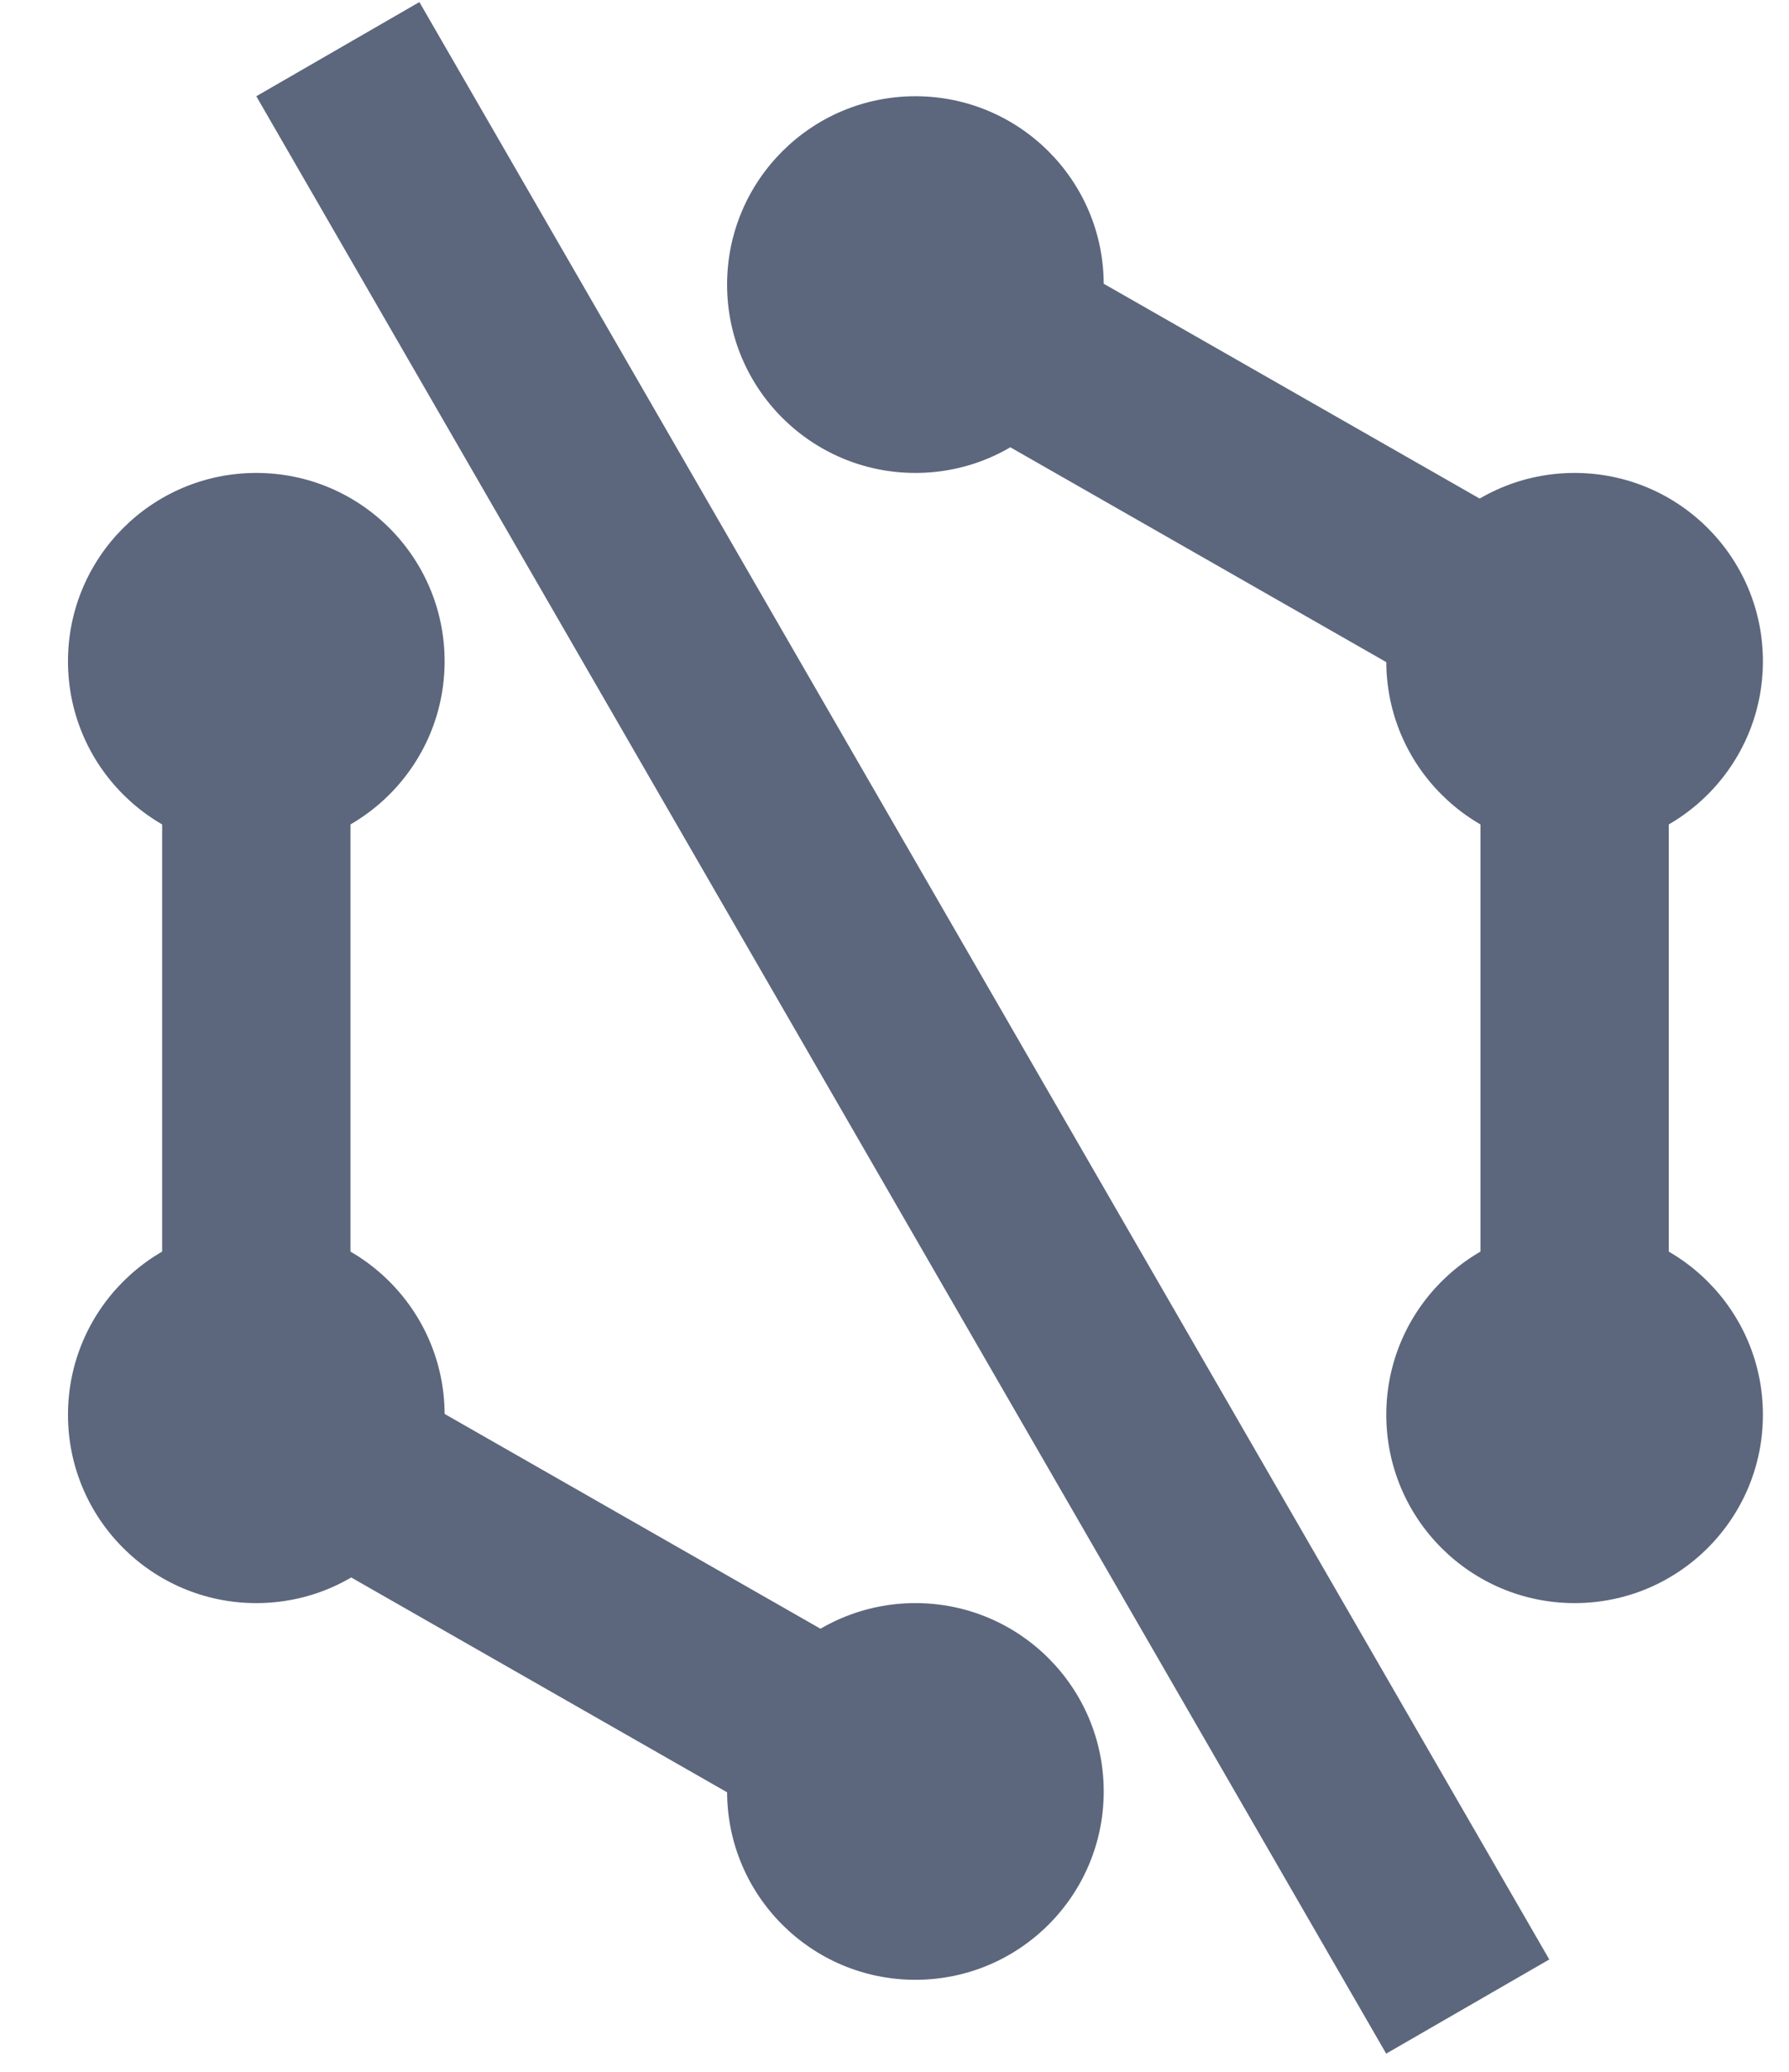 <svg xmlns="http://www.w3.org/2000/svg" fill="none" viewBox="0 0 19 22" height="22" width="19">
<g id="Frame 718">
<g id="Group 4">
<path stroke-width="2" stroke="#5C677D" d="M9.722 3.022L16.723 7.022V15.023M9.722 19.023L2.722 15.023V7.022" id="Polygon 1"></path>
<circle fill="#5C677D" r="2" cy="7.022" cx="2.722" id="Ellipse 1"></circle>
<circle fill="#5C677D" r="2" cy="15.023" cx="2.722" id="Ellipse 4"></circle>
<circle fill="#5C677D" r="2" cy="7.022" cx="16.723" id="Ellipse 3"></circle>
<circle fill="#5C677D" r="2" cy="3.022" cx="9.722" id="Ellipse 2"></circle>
<circle fill="#5C677D" r="2" cy="19.023" cx="9.722" id="Ellipse 6"></circle>
<circle fill="#5C677D" r="2" cy="15.023" cx="16.723" id="Ellipse 5"></circle>
</g>
<line stroke-width="2" stroke="#5C677D" y2="21.307" x2="15.588" y1="0.522" x1="3.588" id="Line 3"></line>
</g>
</svg>
